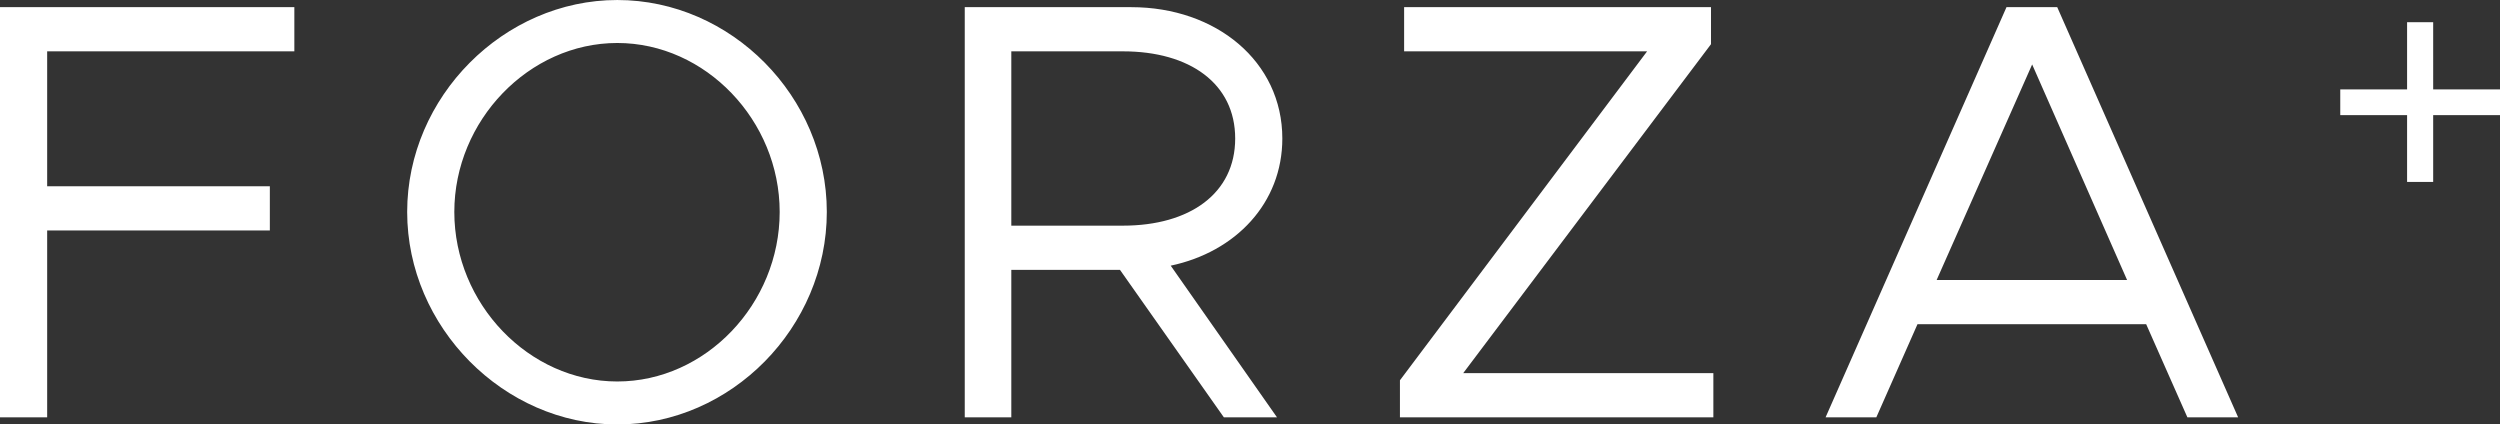 <svg xmlns="http://www.w3.org/2000/svg" xmlns:xlink="http://www.w3.org/1999/xlink" width="415.24" height="70.502" viewBox="0 0 415.24 70.502">
  <rect x="0" y="0" width="415.24" height="70.502" fill="#333333" stroke="none"/>
  <defs>
    <clipPath id="clip-path">
      <path id="Tracciato_12171" data-name="Tracciato 12171" d="M0,49.172H415.241v-70.5H0Z" transform="translate(0 21.33)" fill="none"/>
    </clipPath>
  </defs>
  <g id="Raggruppa_4207" data-name="Raggruppa 4207" transform="translate(0 21.33)">
    <g id="Raggruppa_4206" data-name="Raggruppa 4206" transform="translate(0 -21.33)" clip-path="url(#clip-path)">
      <g id="Raggruppa_4205" data-name="Raggruppa 4205">
        <path id="Tracciato_12170" data-name="Tracciato 12170" d="M34.1,5.948V-1.39H-14.79V66.732h7.834V35.7H30.03V28.358H-6.956V5.948ZM87.74,67.922c18.939,0,34.8-16.163,34.8-35.3s-15.865-35.2-34.8-35.2c-18.84,0-34.9,16.064-34.9,35.2s16.064,35.3,34.9,35.3m0-7.139c-14.675,0-27.07-12.891-27.07-28.161,0-15.171,12.395-28.062,27.07-28.062s26.971,12.891,26.971,28.062c0,15.27-12.3,28.161-26.971,28.161M198.2,20.425C198.2,7.633,187.2-1.39,173.116-1.39H145.451V66.732h7.734V42.24h18.047l17.254,24.492h8.825L179.66,41.546C190.469,39.265,198.2,31.134,198.2,20.425M153.185,5.948h18.543c11.106,0,18.642,5.355,18.642,14.477S182.833,34.9,171.728,34.9H153.185Zm64.549,60.784h52.058V59.394H228.245L269.4,4.758V-1.39H218.428V5.948h40.358L217.734,60.584Zm130.79,0h8.428L326.908-1.39h-8.428L288.434,66.732h8.428L303.7,51.263h37.978ZM306.878,43.925l15.865-35.8,15.766,35.8Zm93.573-31.661h-11.1V1.109h-4.333V12.264h-11.1v4.277h11.1v11.1h4.333v-11.1h11.1Z" transform="translate(14.79 2.58)" fill="#fff"/>
      </g>
    </g>
  </g>
</svg>
